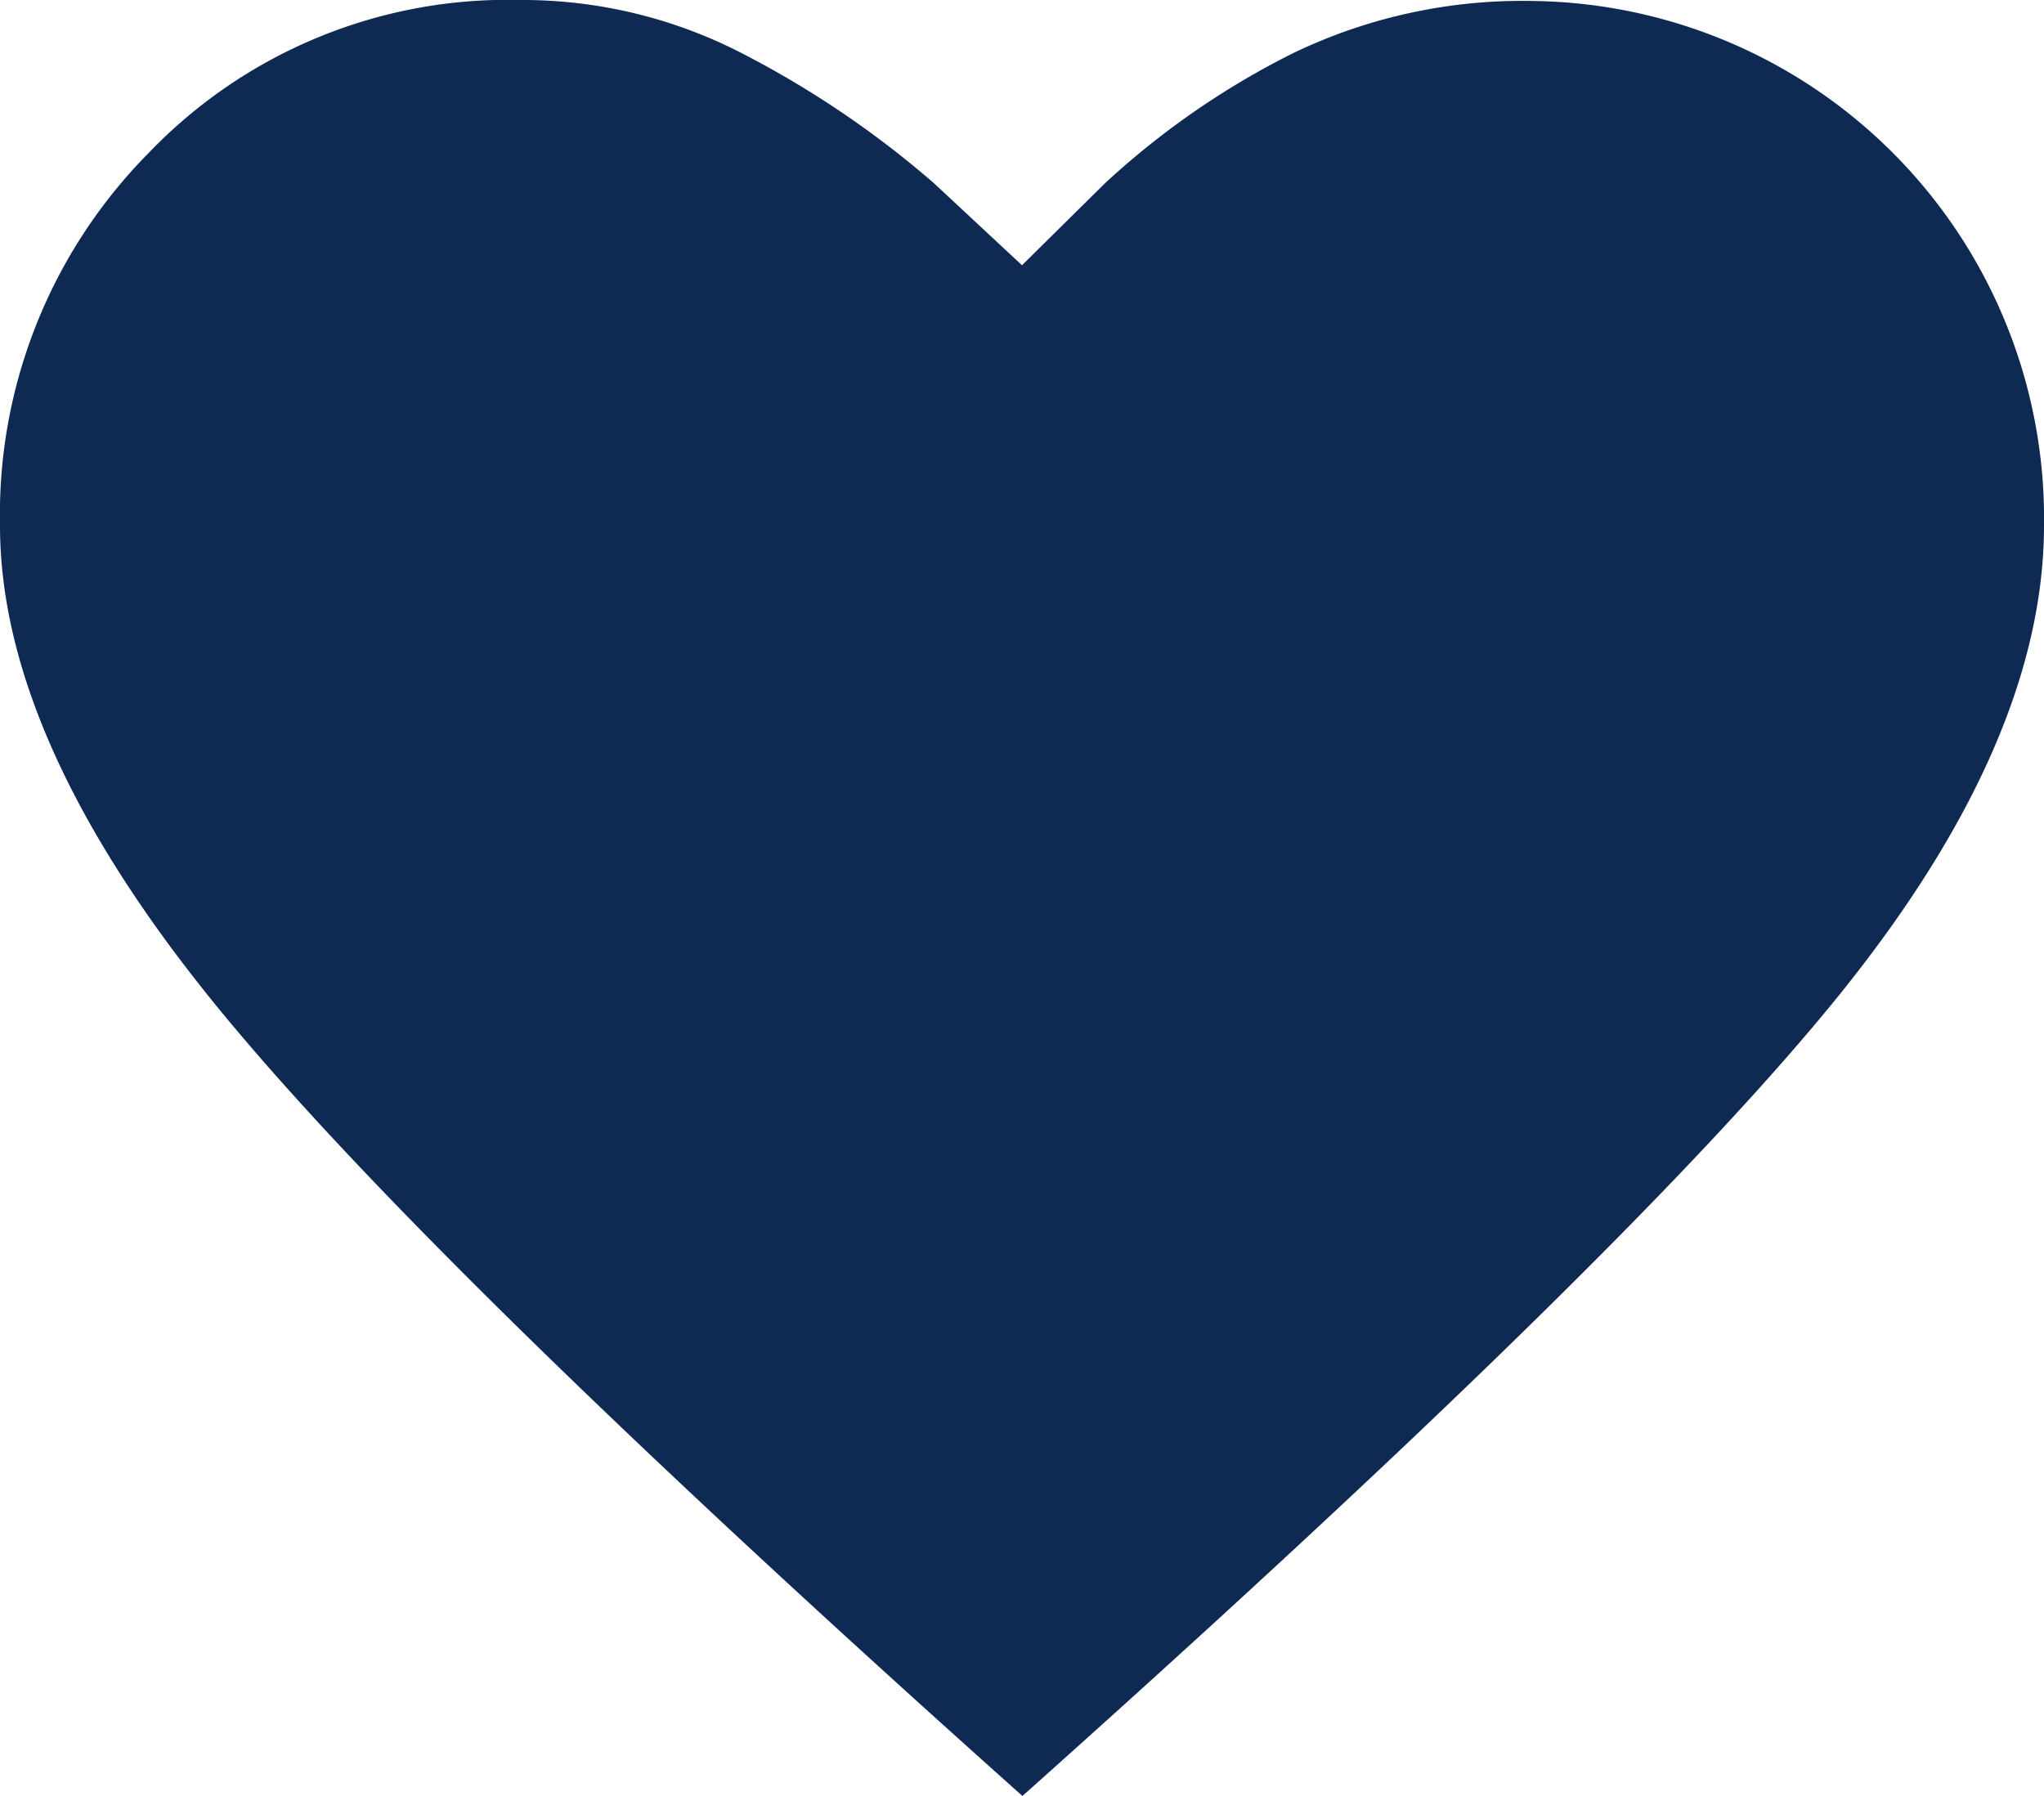 <svg xmlns="http://www.w3.org/2000/svg" width="33" height="29" viewBox="0 0 33 29"><defs><style>.a{fill:#0e2952;}</style></defs><path class="a" d="M20.88.857a13.06,13.06,0,0,0-3.038,2.1L16.5,4.283,15.076,2.956A15.645,15.645,0,0,0,12.038.891,7.725,7.725,0,0,0,8.4,0a8.025,8.025,0,0,0-6,2.47A8.3,8.3,0,0,0,0,8.486q0,3.393,3.338,7.563T16.507,29q9.665-8.628,13.078-12.8T33,8.488A8.355,8.355,0,0,0,24.754.016,8.525,8.525,0,0,0,20.88.857" transform="translate(0 0)"/></svg>